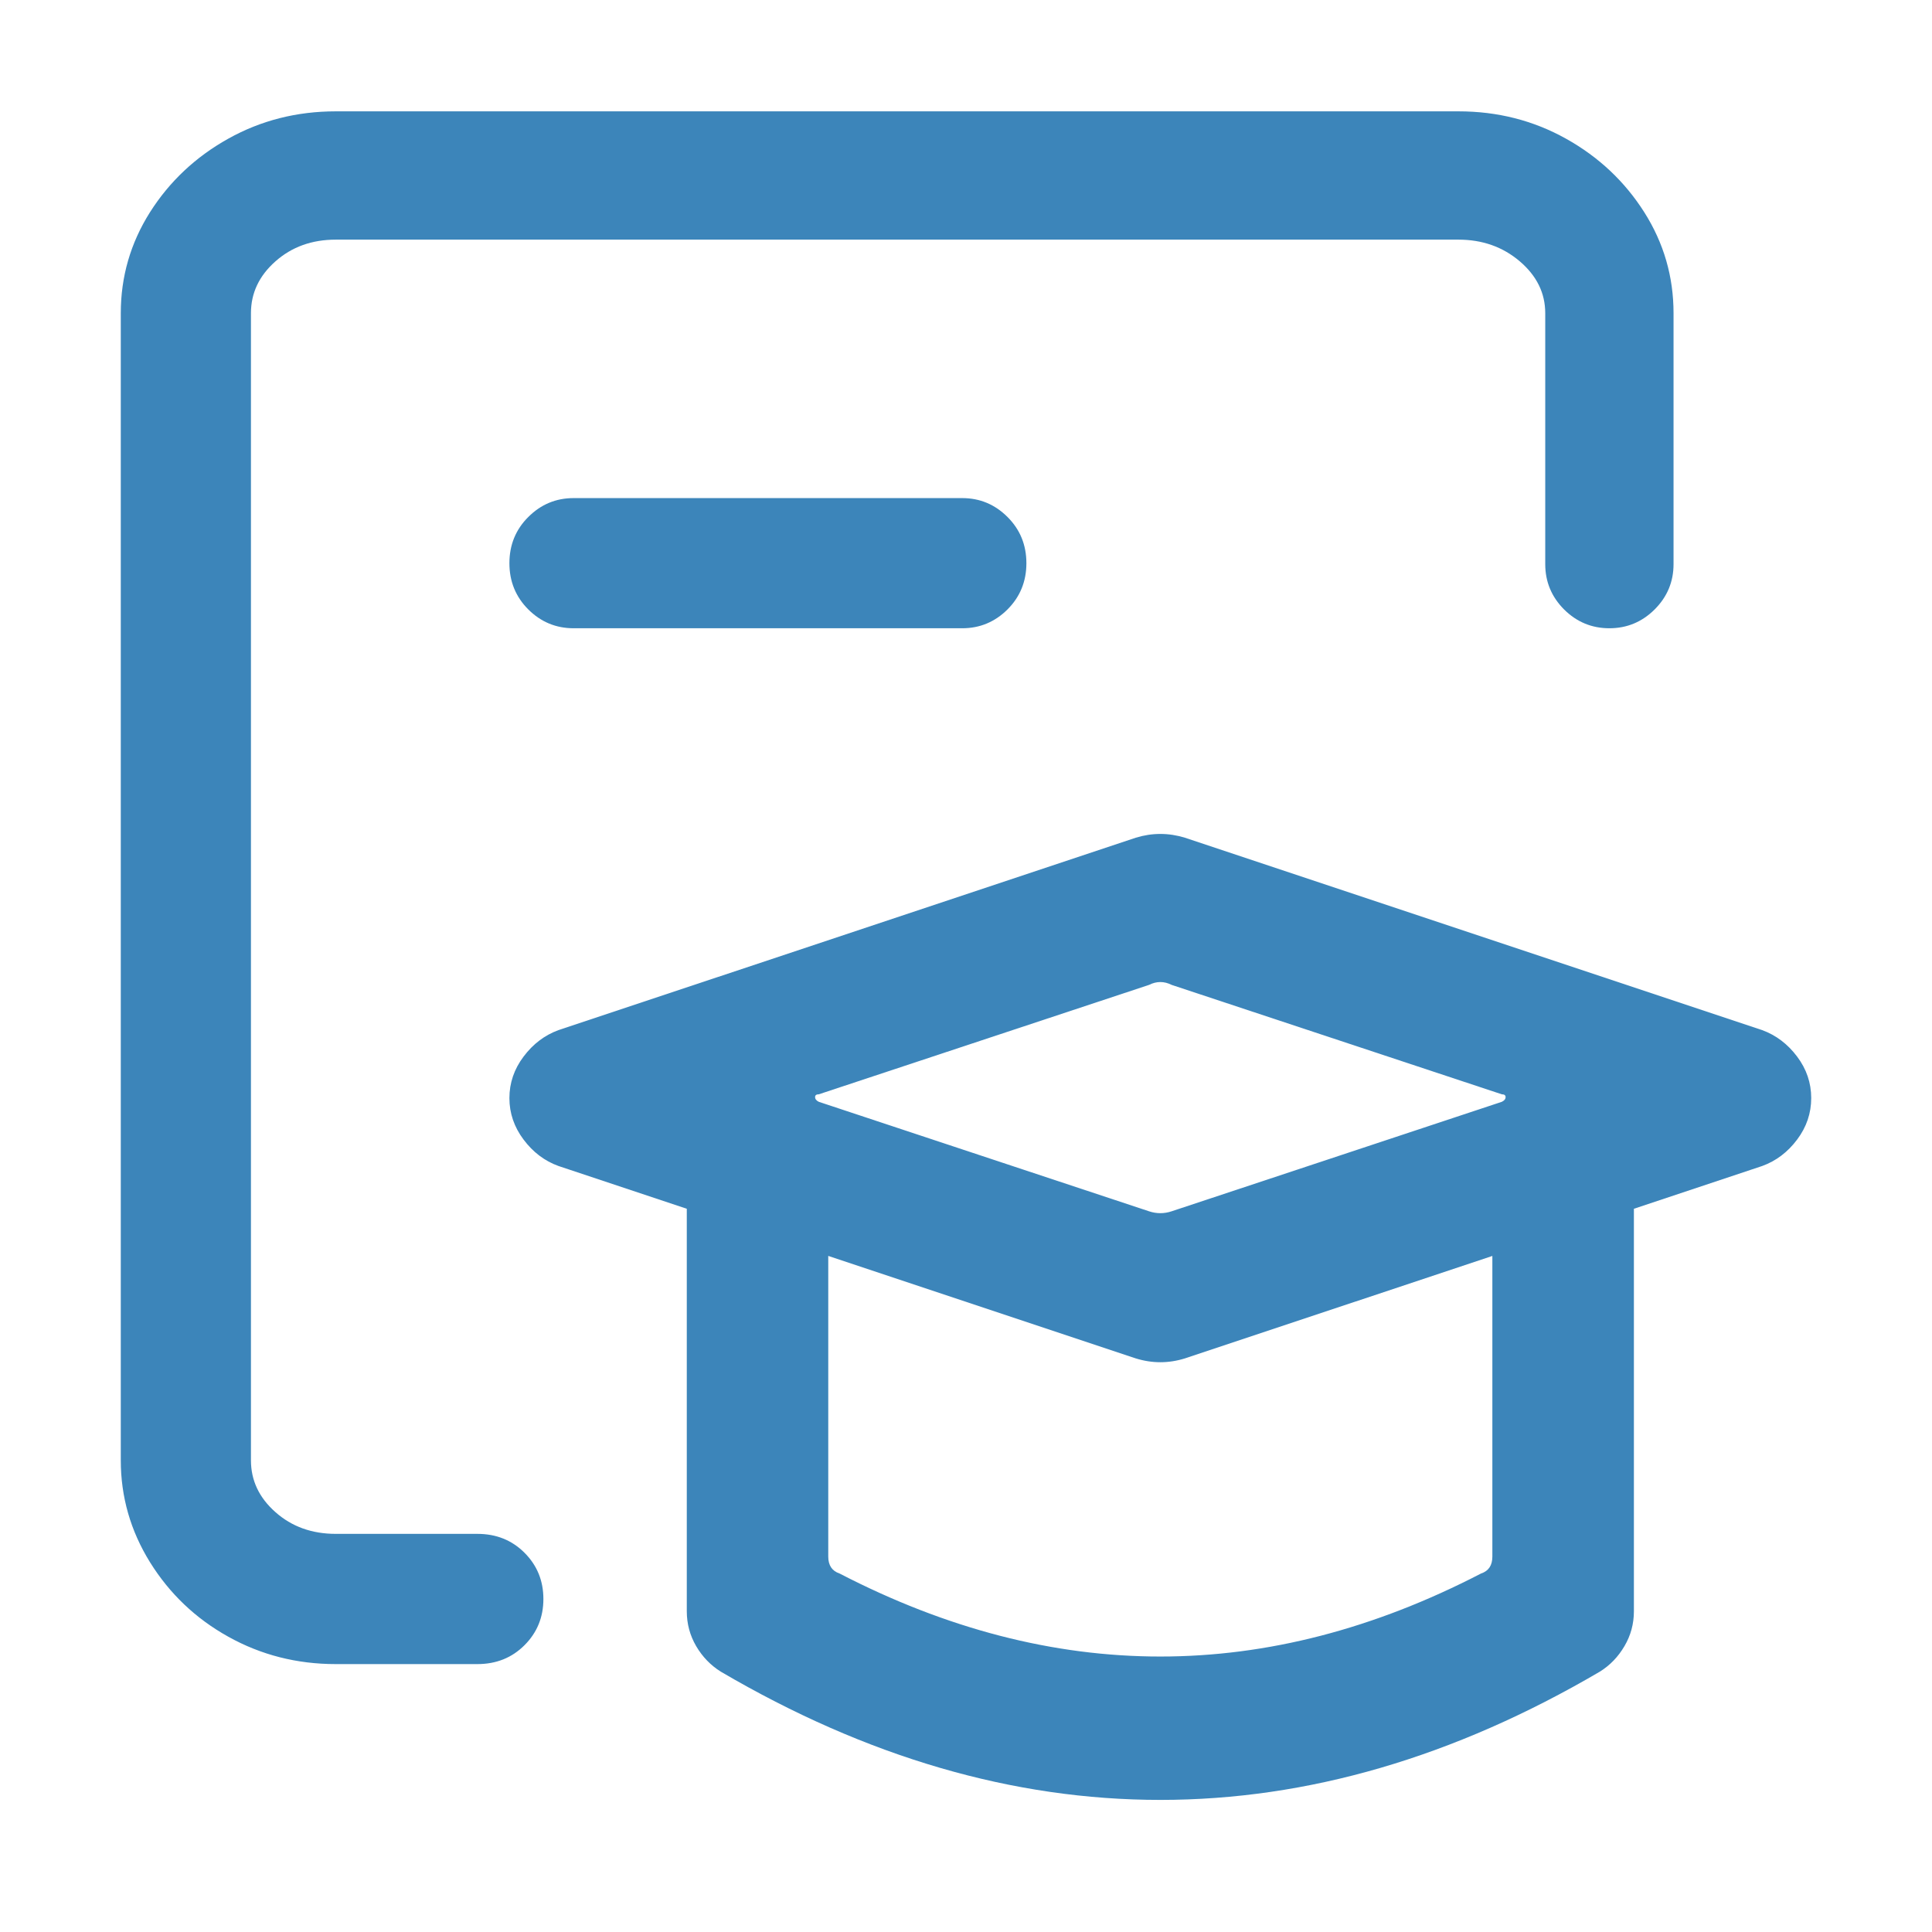 <svg width="27" height="27" viewBox="0 0 27 27" fill="none" xmlns="http://www.w3.org/2000/svg">
    <path d="M6.671 23.256H4.693C4.148 23.256 3.647 23.128 3.19 22.873C2.733 22.619 2.369 22.271 2.096 21.832C1.824 21.393 1.688 20.918 1.688 20.408V4.377C1.688 3.867 1.824 3.397 2.096 2.966C2.369 2.536 2.733 2.193 3.19 1.938C3.647 1.683 4.148 1.556 4.693 1.556H20.382C20.927 1.556 21.428 1.683 21.885 1.938C22.342 2.193 22.706 2.536 22.979 2.966C23.252 3.397 23.388 3.867 23.388 4.377V7.884C23.388 8.13 23.3 8.341 23.124 8.517C22.948 8.692 22.737 8.78 22.491 8.78C22.245 8.78 22.034 8.692 21.858 8.517C21.683 8.341 21.595 8.13 21.595 7.884V4.377C21.595 4.096 21.476 3.854 21.239 3.652C21.002 3.45 20.716 3.349 20.382 3.349H4.693C4.359 3.349 4.078 3.45 3.85 3.652C3.621 3.854 3.507 4.096 3.507 4.377V20.408C3.507 20.689 3.621 20.931 3.85 21.133C4.078 21.335 4.359 21.436 4.693 21.436H6.671C6.935 21.436 7.154 21.524 7.33 21.7C7.506 21.876 7.594 22.091 7.594 22.346C7.594 22.601 7.506 22.816 7.33 22.992C7.154 23.168 6.935 23.256 6.671 23.256ZM7.805 16.295C7.611 16.225 7.449 16.102 7.317 15.926C7.185 15.75 7.119 15.557 7.119 15.346C7.119 15.135 7.185 14.941 7.317 14.766C7.449 14.59 7.611 14.467 7.805 14.396L15.873 11.707C16.102 11.637 16.33 11.637 16.559 11.707L24.627 14.396C24.82 14.467 24.983 14.59 25.115 14.766C25.247 14.941 25.312 15.135 25.312 15.346C25.312 15.557 25.247 15.75 25.115 15.926C24.983 16.102 24.82 16.225 24.627 16.295L16.559 18.984C16.33 19.055 16.102 19.055 15.873 18.984L7.805 16.295ZM11.443 15.398L16.058 16.928C16.163 16.963 16.269 16.963 16.374 16.928L20.988 15.398C21.023 15.381 21.041 15.359 21.041 15.332C21.041 15.306 21.023 15.293 20.988 15.293L16.374 13.764C16.269 13.711 16.163 13.711 16.058 13.764L11.443 15.293C11.408 15.293 11.391 15.306 11.391 15.332C11.391 15.359 11.408 15.381 11.443 15.398ZM16.216 25.154C14.159 25.154 12.111 24.557 10.072 23.361C9.932 23.273 9.817 23.155 9.729 23.005C9.642 22.856 9.598 22.693 9.598 22.518V16.348C9.598 16.084 9.69 15.851 9.875 15.649C10.059 15.447 10.292 15.341 10.573 15.332C10.854 15.324 11.092 15.42 11.285 15.623C11.479 15.825 11.575 16.066 11.575 16.348V21.753C11.575 21.876 11.628 21.955 11.733 21.99C14.722 23.537 17.71 23.537 20.698 21.99C20.804 21.955 20.856 21.876 20.856 21.753V16.348C20.856 16.084 20.949 15.851 21.133 15.649C21.318 15.447 21.546 15.341 21.819 15.332C22.091 15.324 22.329 15.42 22.531 15.623C22.733 15.825 22.834 16.066 22.834 16.348V22.518C22.834 22.693 22.79 22.856 22.702 23.005C22.614 23.155 22.5 23.273 22.359 23.361C20.32 24.557 18.273 25.154 16.216 25.154ZM13.447 8.78H8.016C7.77 8.78 7.559 8.692 7.383 8.517C7.207 8.341 7.119 8.125 7.119 7.871C7.119 7.616 7.207 7.4 7.383 7.225C7.559 7.049 7.77 6.961 8.016 6.961H13.447C13.693 6.961 13.904 7.049 14.08 7.225C14.256 7.4 14.344 7.616 14.344 7.871C14.344 8.125 14.256 8.341 14.08 8.517C13.904 8.692 13.693 8.78 13.447 8.78Z" fill="#3C85BA"/>
</svg>
